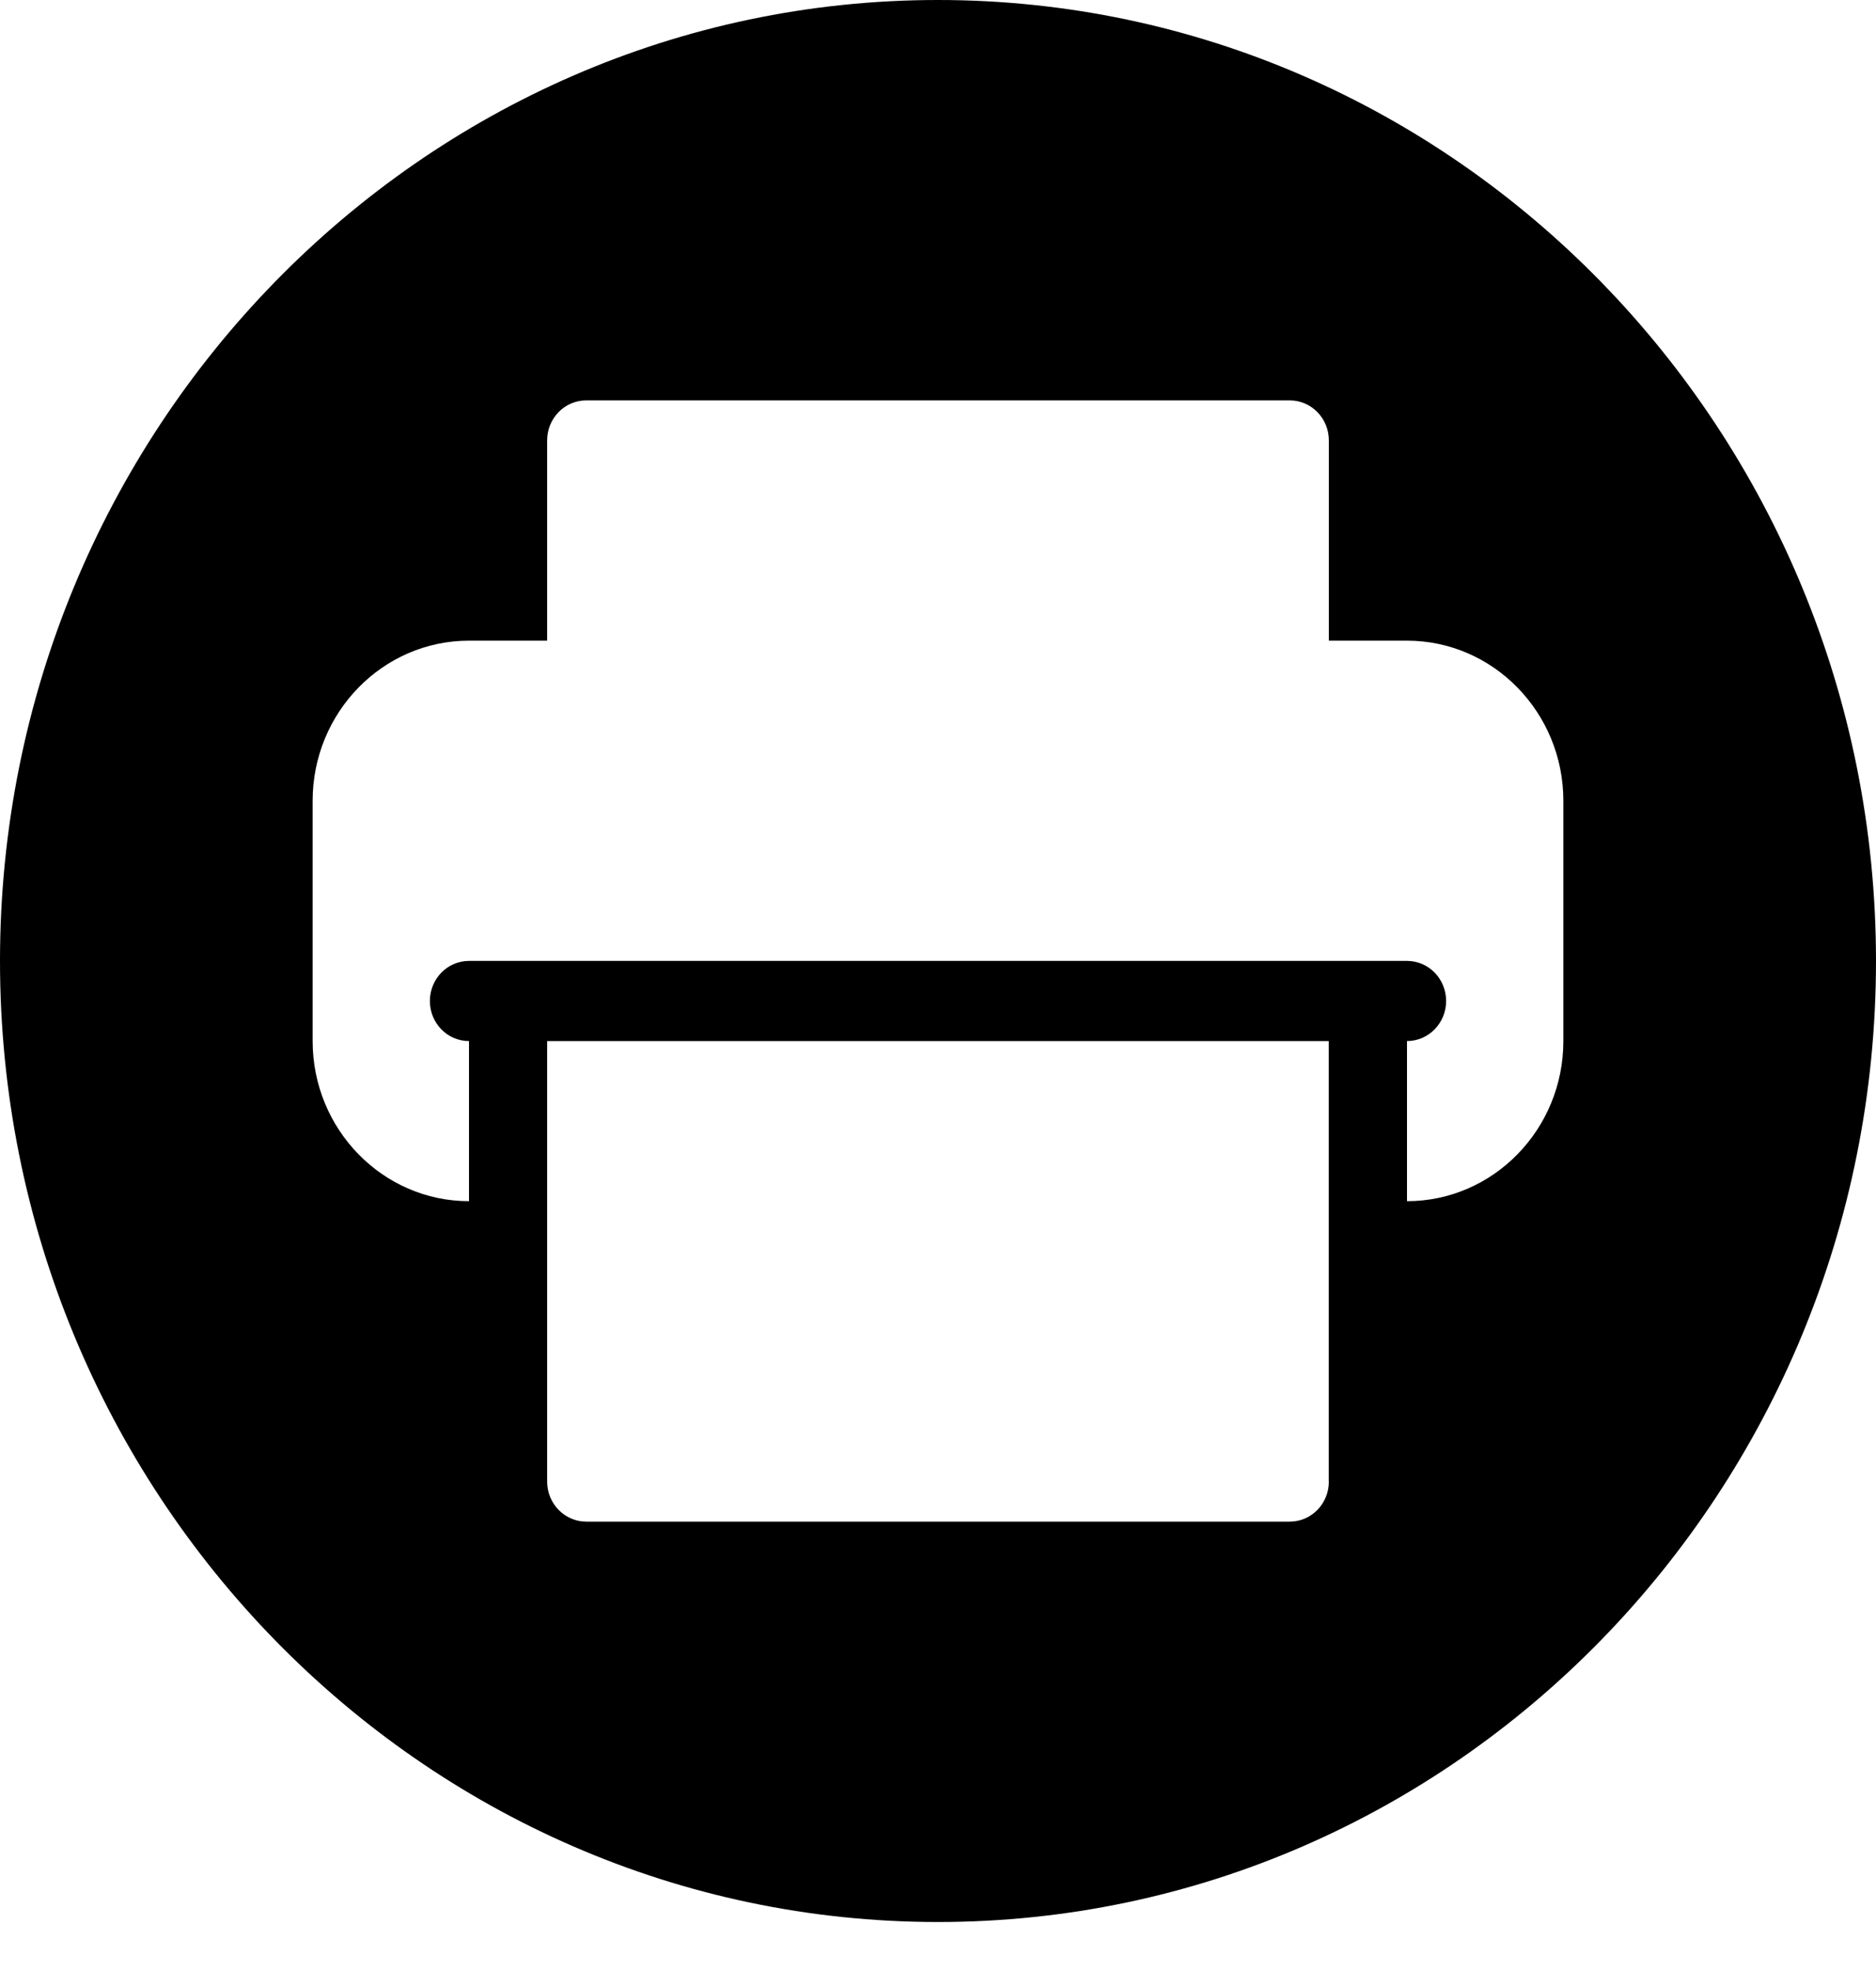 <svg fill="none" height="21" viewBox="0 0 20 21" width="20" xmlns="http://www.w3.org/2000/svg"><path d="m10 0c-5.514 0-10 4.593-10 10.239 0 5.646 4.486 10.239 10 10.239 5.514 0 10-4.593 10-10.239 0-5.645-4.486-10.239-10-10.239zm4.167 15.785c0 .236-.186.427-.417.427h-7.5c-.23 0-.417-.191-.417-.427v-4.693h8.333v4.693zm2.5-4.693c0 .941-.748 1.706-1.667 1.706v-1.706c.23 0 .417-.191.417-.427s-.186-.427-.417-.427h-10c-.23 0-.417.191-.417.427s.186.427.417.427v1.706c-.919 0-1.667-.765-1.667-1.706v-2.56c0-.941.747-1.706 1.667-1.706h.833v-2.133c0-.236.186-.427.417-.427h7.5c.23 0 .417.191.417.427v2.133h.833c.919 0 1.667.765 1.667 1.706z" fill="#000"/></svg>